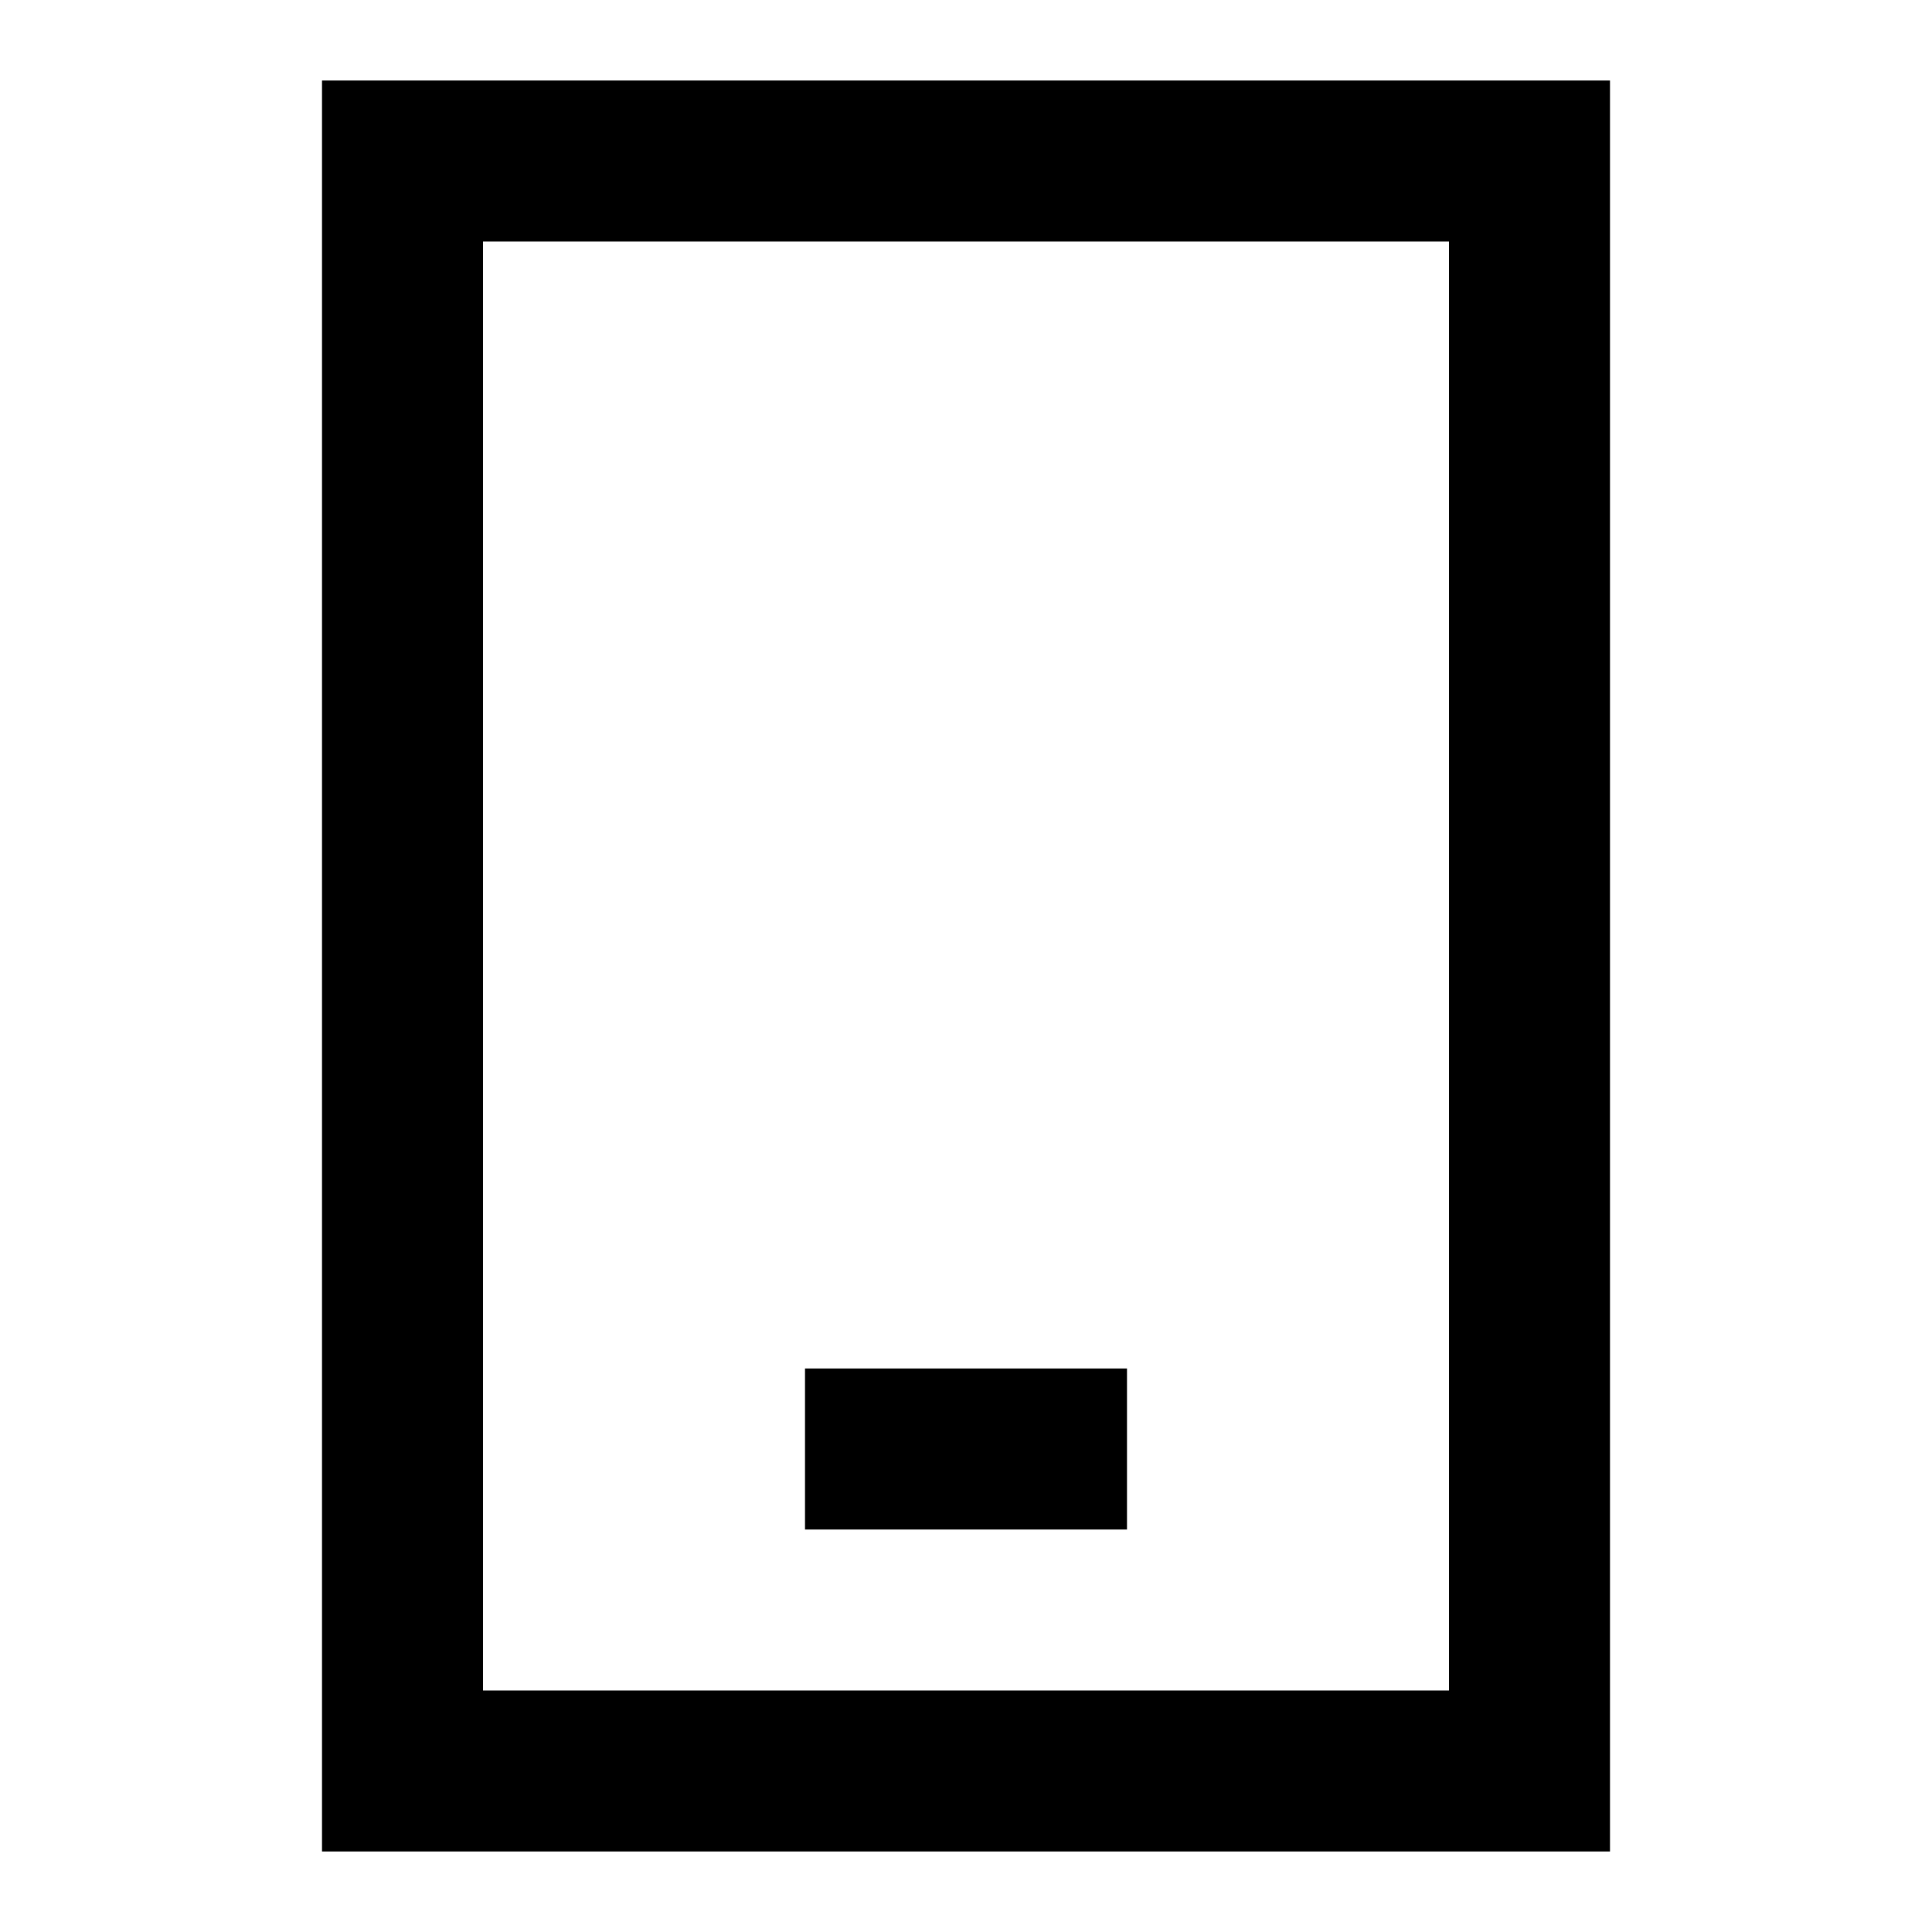 <svg width="40" height="40" viewBox="0 0 40 40" fill="none" xmlns="http://www.w3.org/2000/svg">
<path fill-rule="evenodd" clip-rule="evenodd" d="M6.667 1.667H33.333V38.333H6.667V1.667ZM10 5V35H30V5H10Z" fill="black"/>
<path fill-rule="evenodd" clip-rule="evenodd" d="M16.667 28.333H23.333V31.667H16.667V28.333Z" fill="black"/>
</svg>
